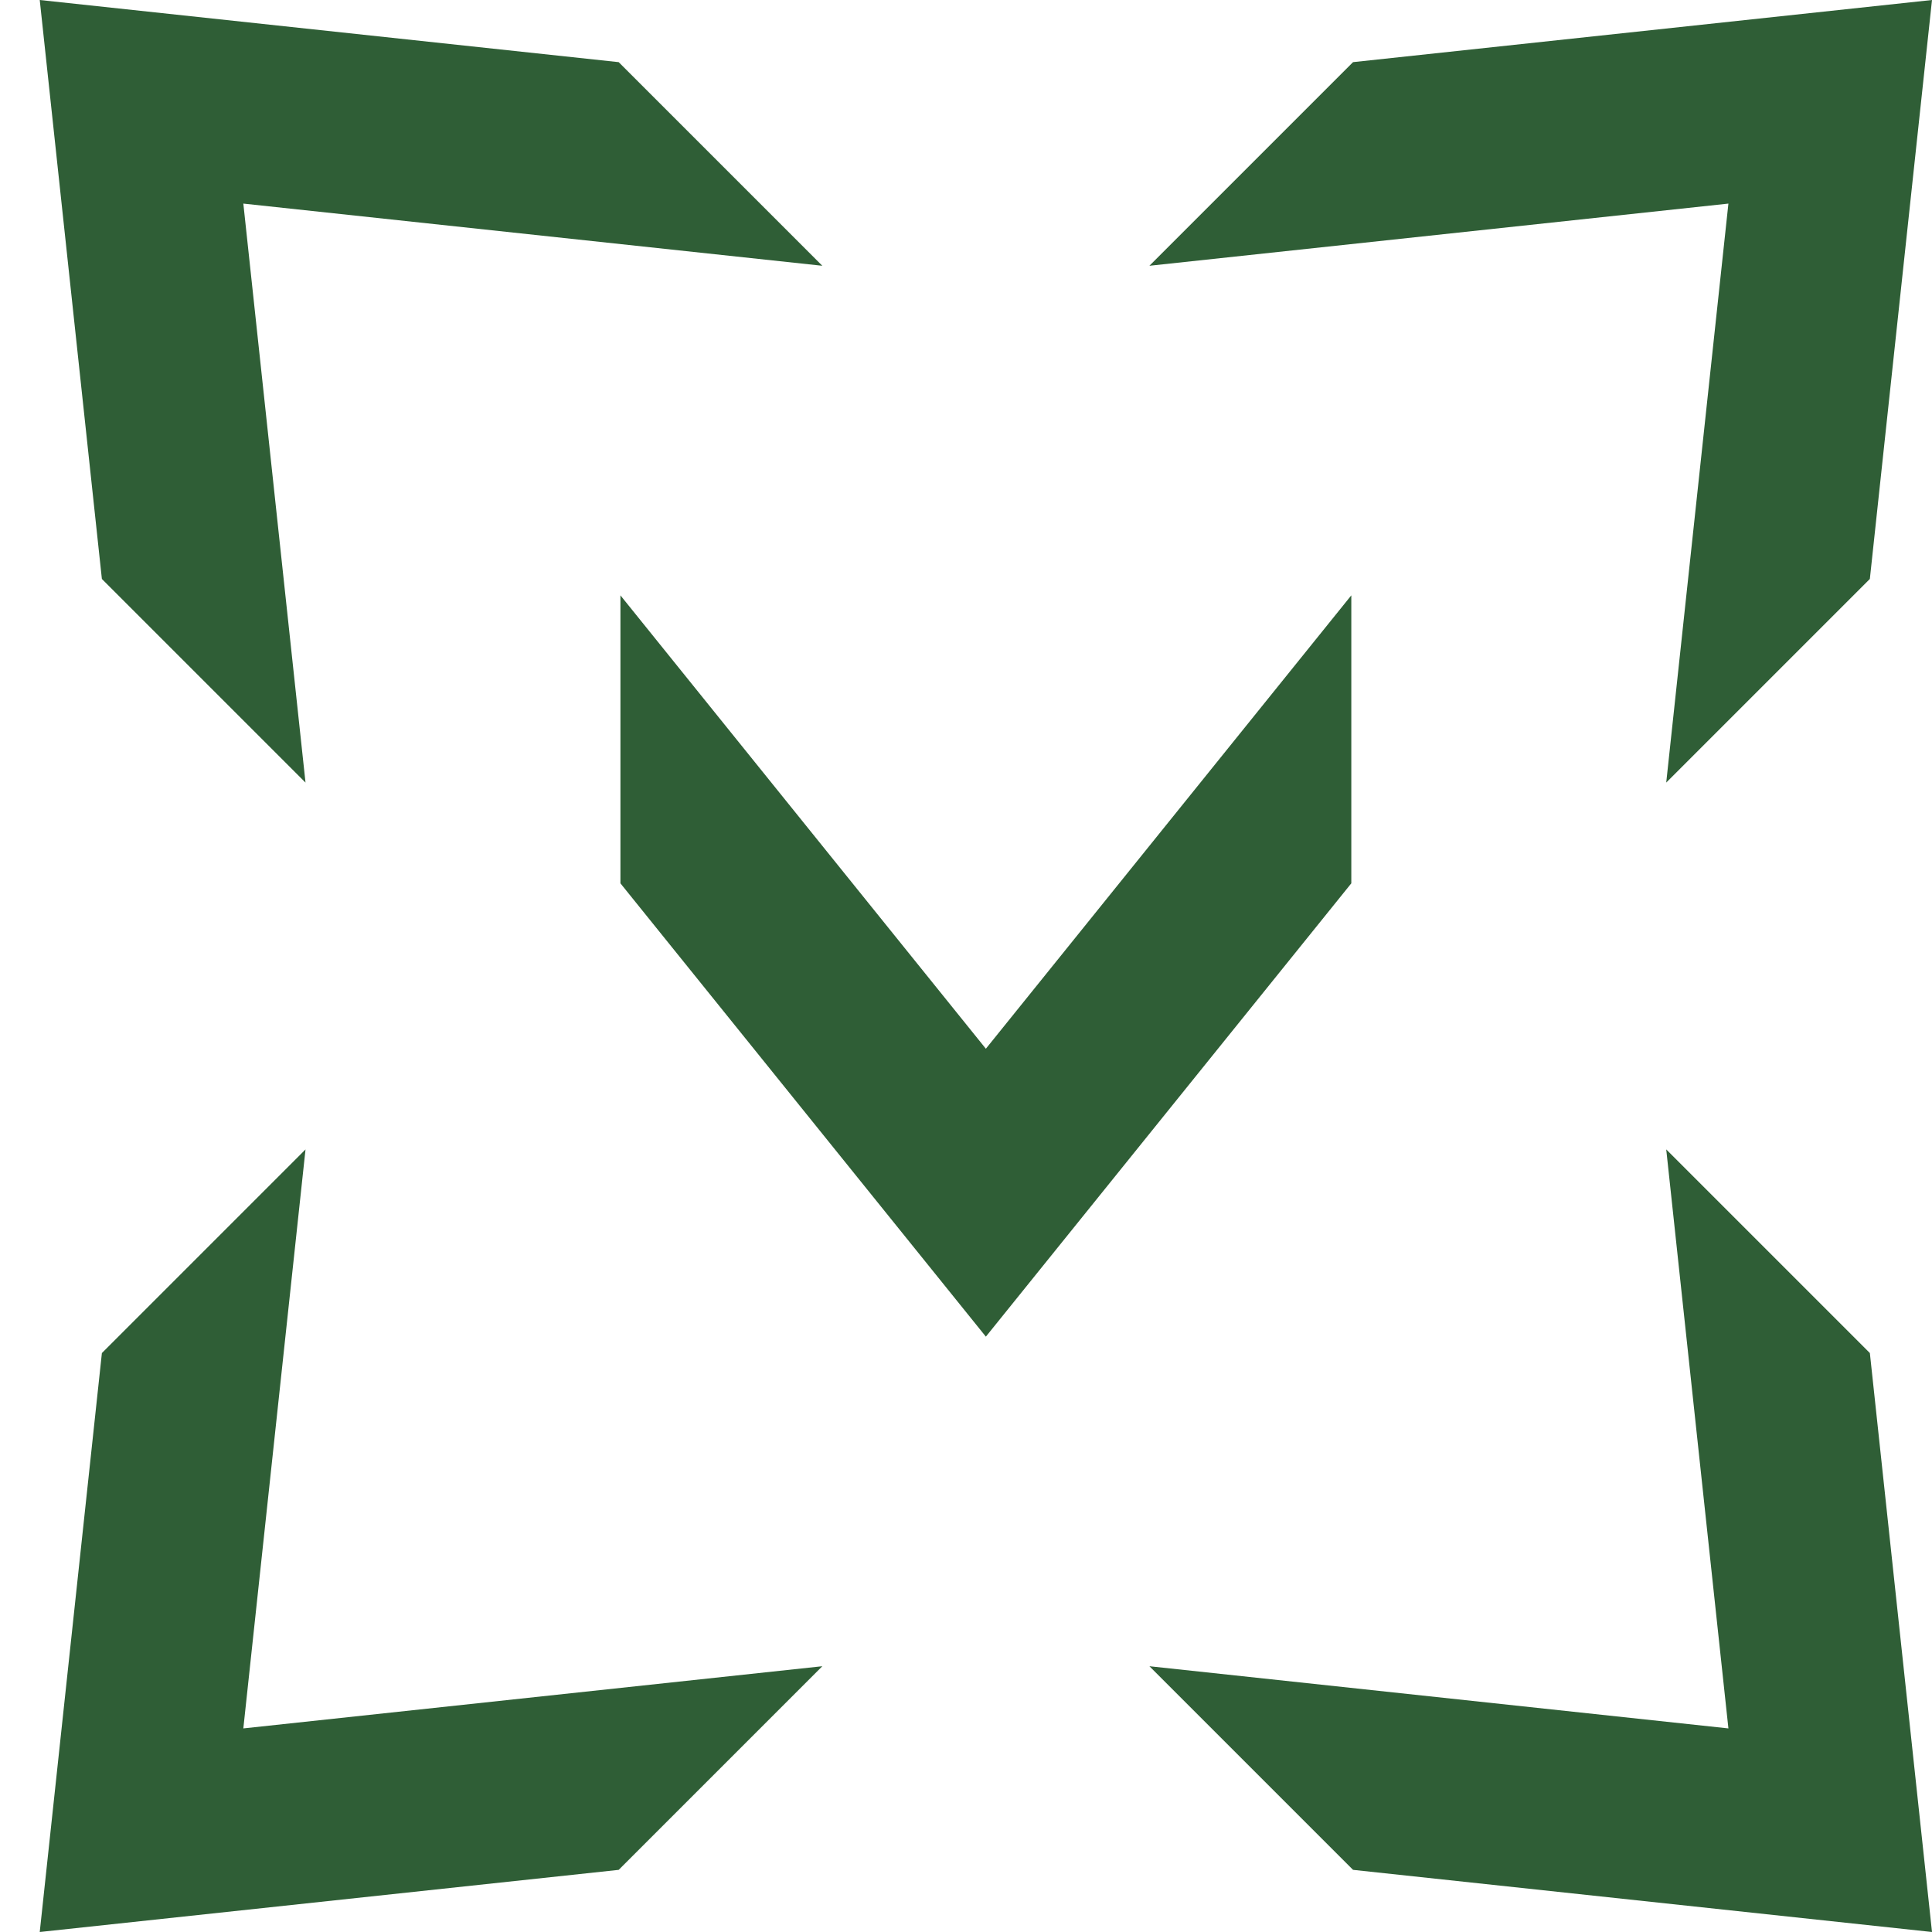 <?xml version="1.0" encoding="UTF-8"?> <svg xmlns="http://www.w3.org/2000/svg" id="Слой_1" data-name="Слой 1" viewBox="0 0 1125 1125"> <defs> <style>.cls-1{fill:#2f5e36;}</style> </defs> <polygon class="cls-1" points="177.9 455.702 59.327 337.129 23.142 0 360.266 36.19 478.833 154.757 141.693 118.551 177.9 455.702"></polygon> <polygon class="cls-1" points="669.298 154.758 787.871 36.185 1125 0 1088.81 337.124 970.243 455.691 1006.449 118.551 669.298 154.758"></polygon> <polygon class="cls-1" points="970.242 669.298 1088.815 787.871 1125 1125 787.876 1088.81 669.309 970.243 1006.449 1006.449 970.242 669.298"></polygon> <polygon class="cls-1" points="478.844 970.242 360.271 1088.815 23.142 1125 59.332 787.876 177.899 669.309 141.693 1006.449 478.844 970.242"></polygon> <polygon class="cls-1" points="786.867 346.67 786.867 514.357 574.068 778.33 361.275 514.357 361.275 346.678 574.068 610.674 786.867 346.67"></polygon> </svg> 